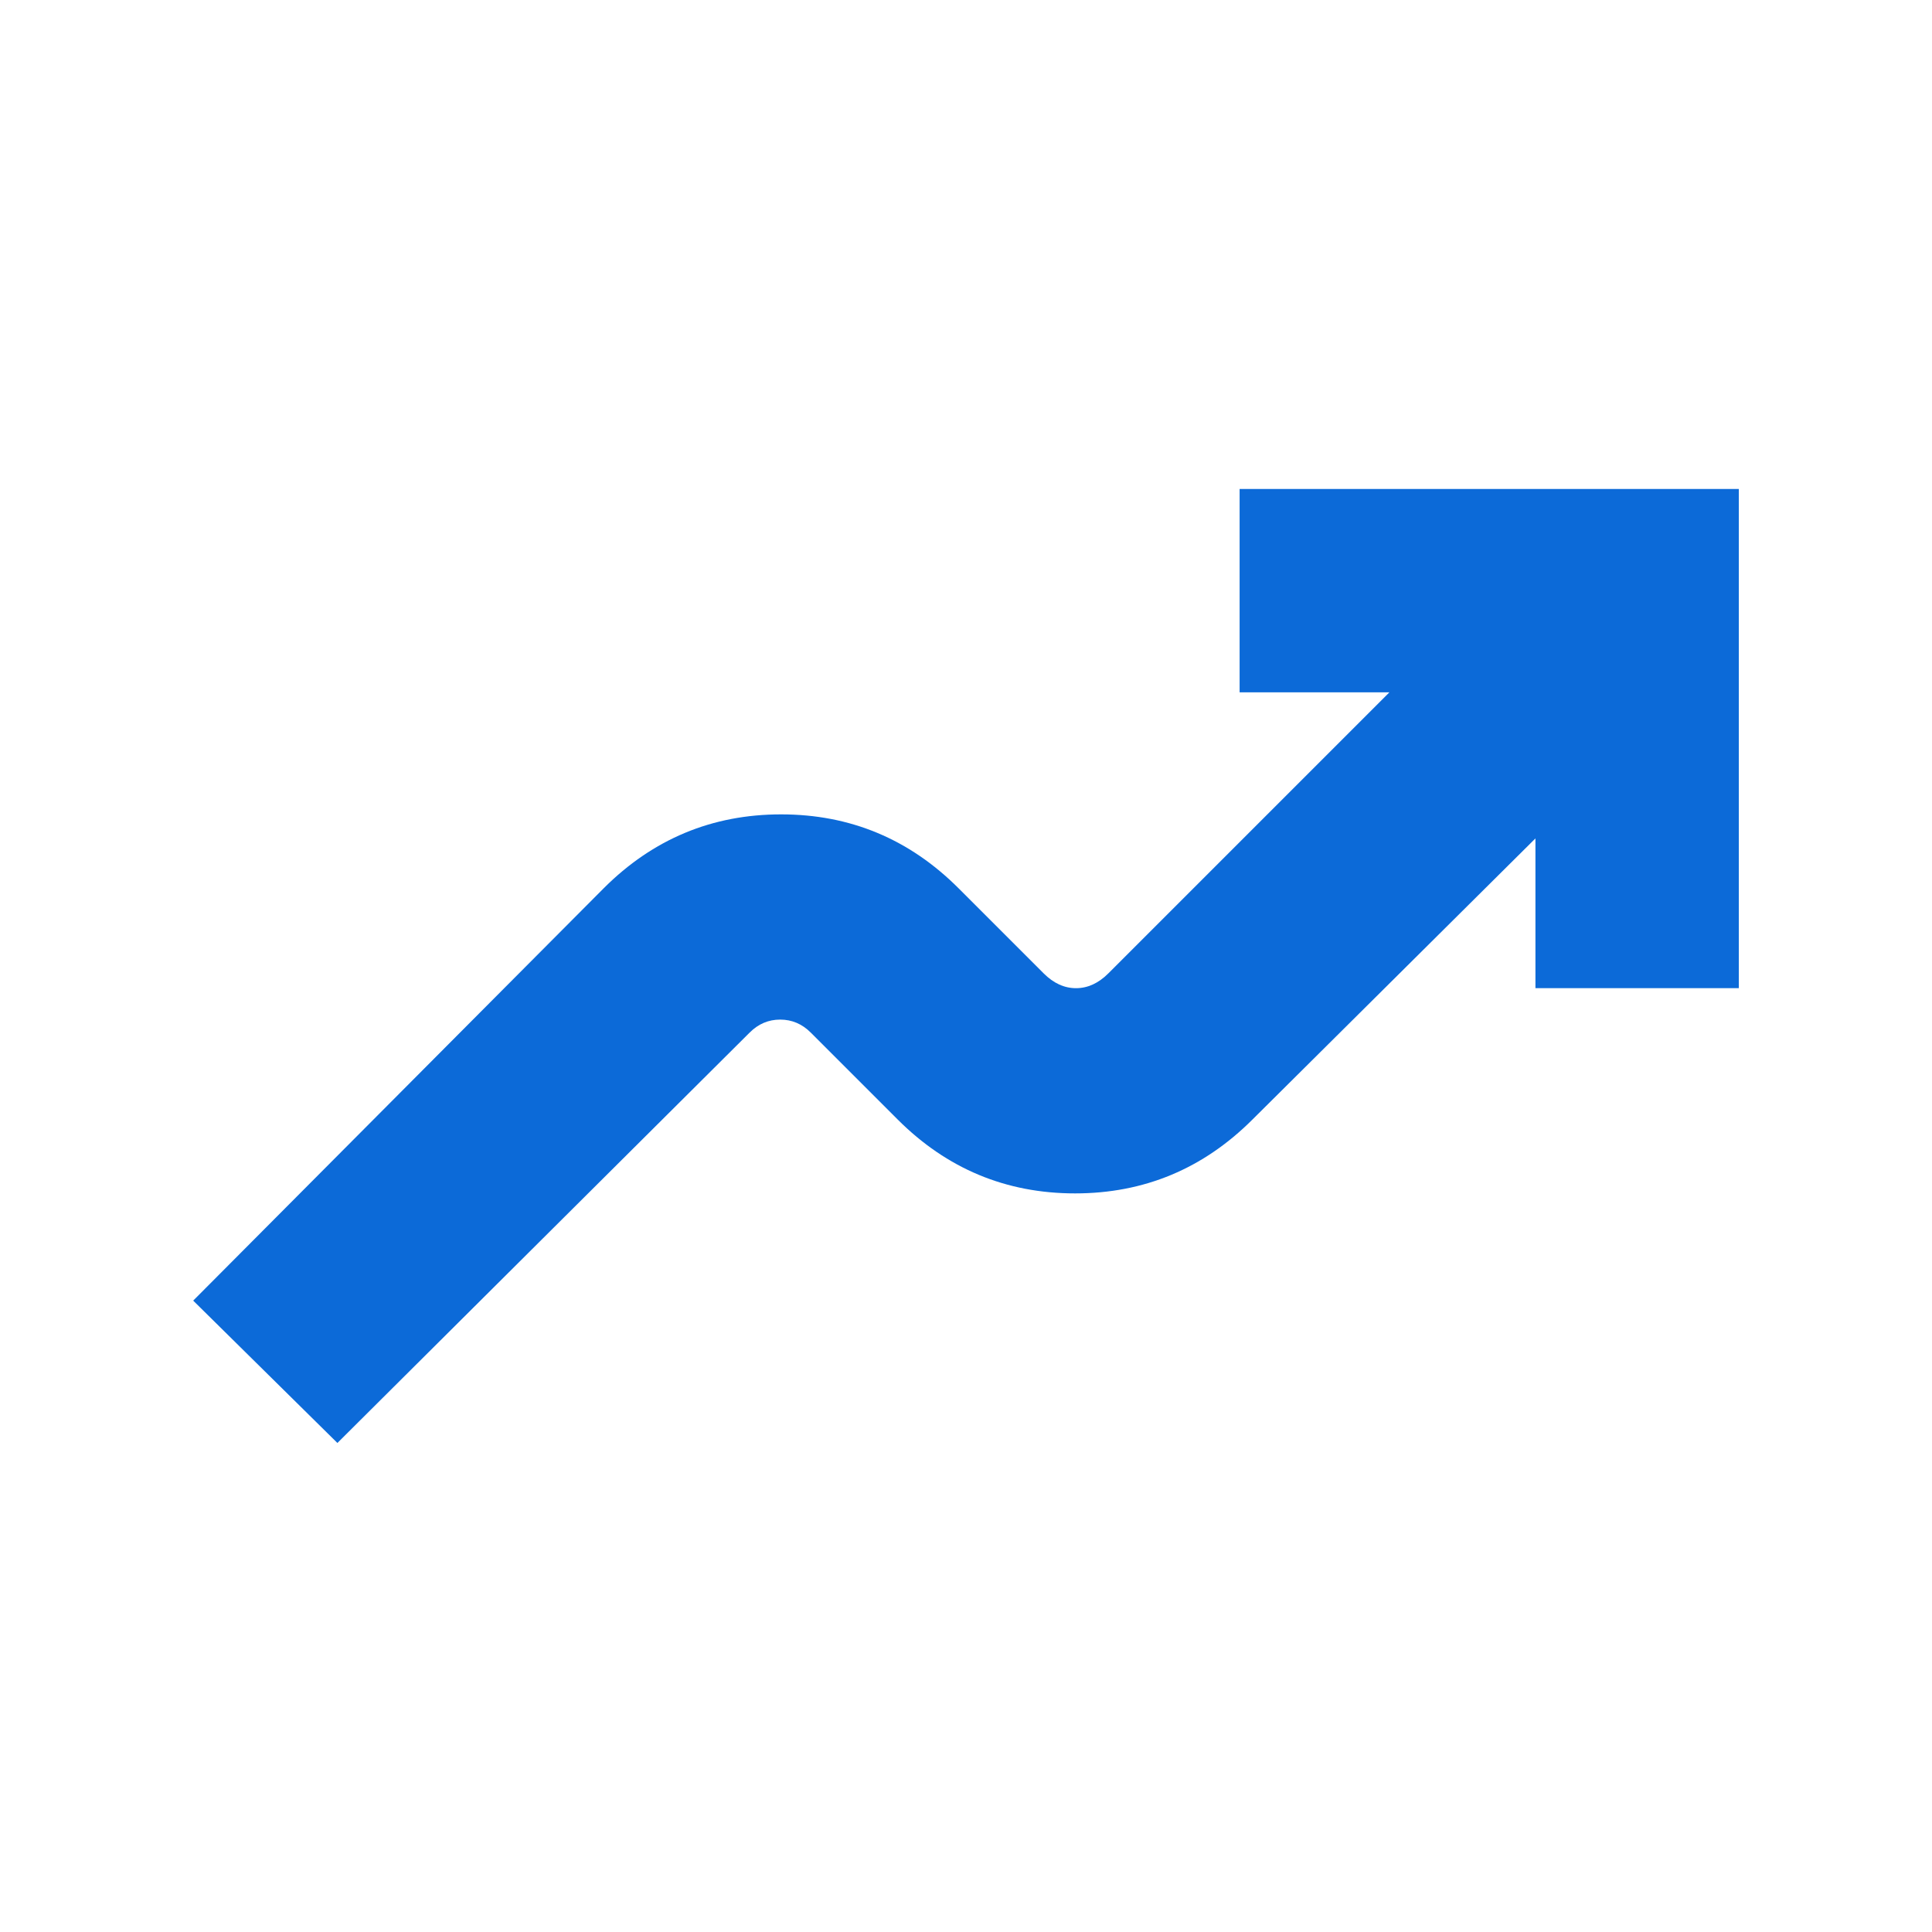 <svg xmlns="http://www.w3.org/2000/svg" width="50" height="50" viewBox="0 0 50 50" fill="none"><path d="M8.732 37.344L5 33.66L15.622 22.99C16.898 21.714 18.429 21.076 20.215 21.076C22.002 21.076 23.533 21.714 24.809 22.99L27.01 25.191C27.265 25.446 27.544 25.574 27.847 25.574C28.15 25.574 28.429 25.446 28.684 25.191L35.957 17.918H32.081V12.655H45V25.574H39.737V21.698L32.416 28.971C31.14 30.247 29.609 30.885 27.823 30.885C26.037 30.885 24.506 30.247 23.23 28.971L20.981 26.722C20.758 26.499 20.494 26.387 20.191 26.387C19.888 26.387 19.625 26.499 19.402 26.722L8.732 37.344Z" fill="#0C6AD8"></path></svg>